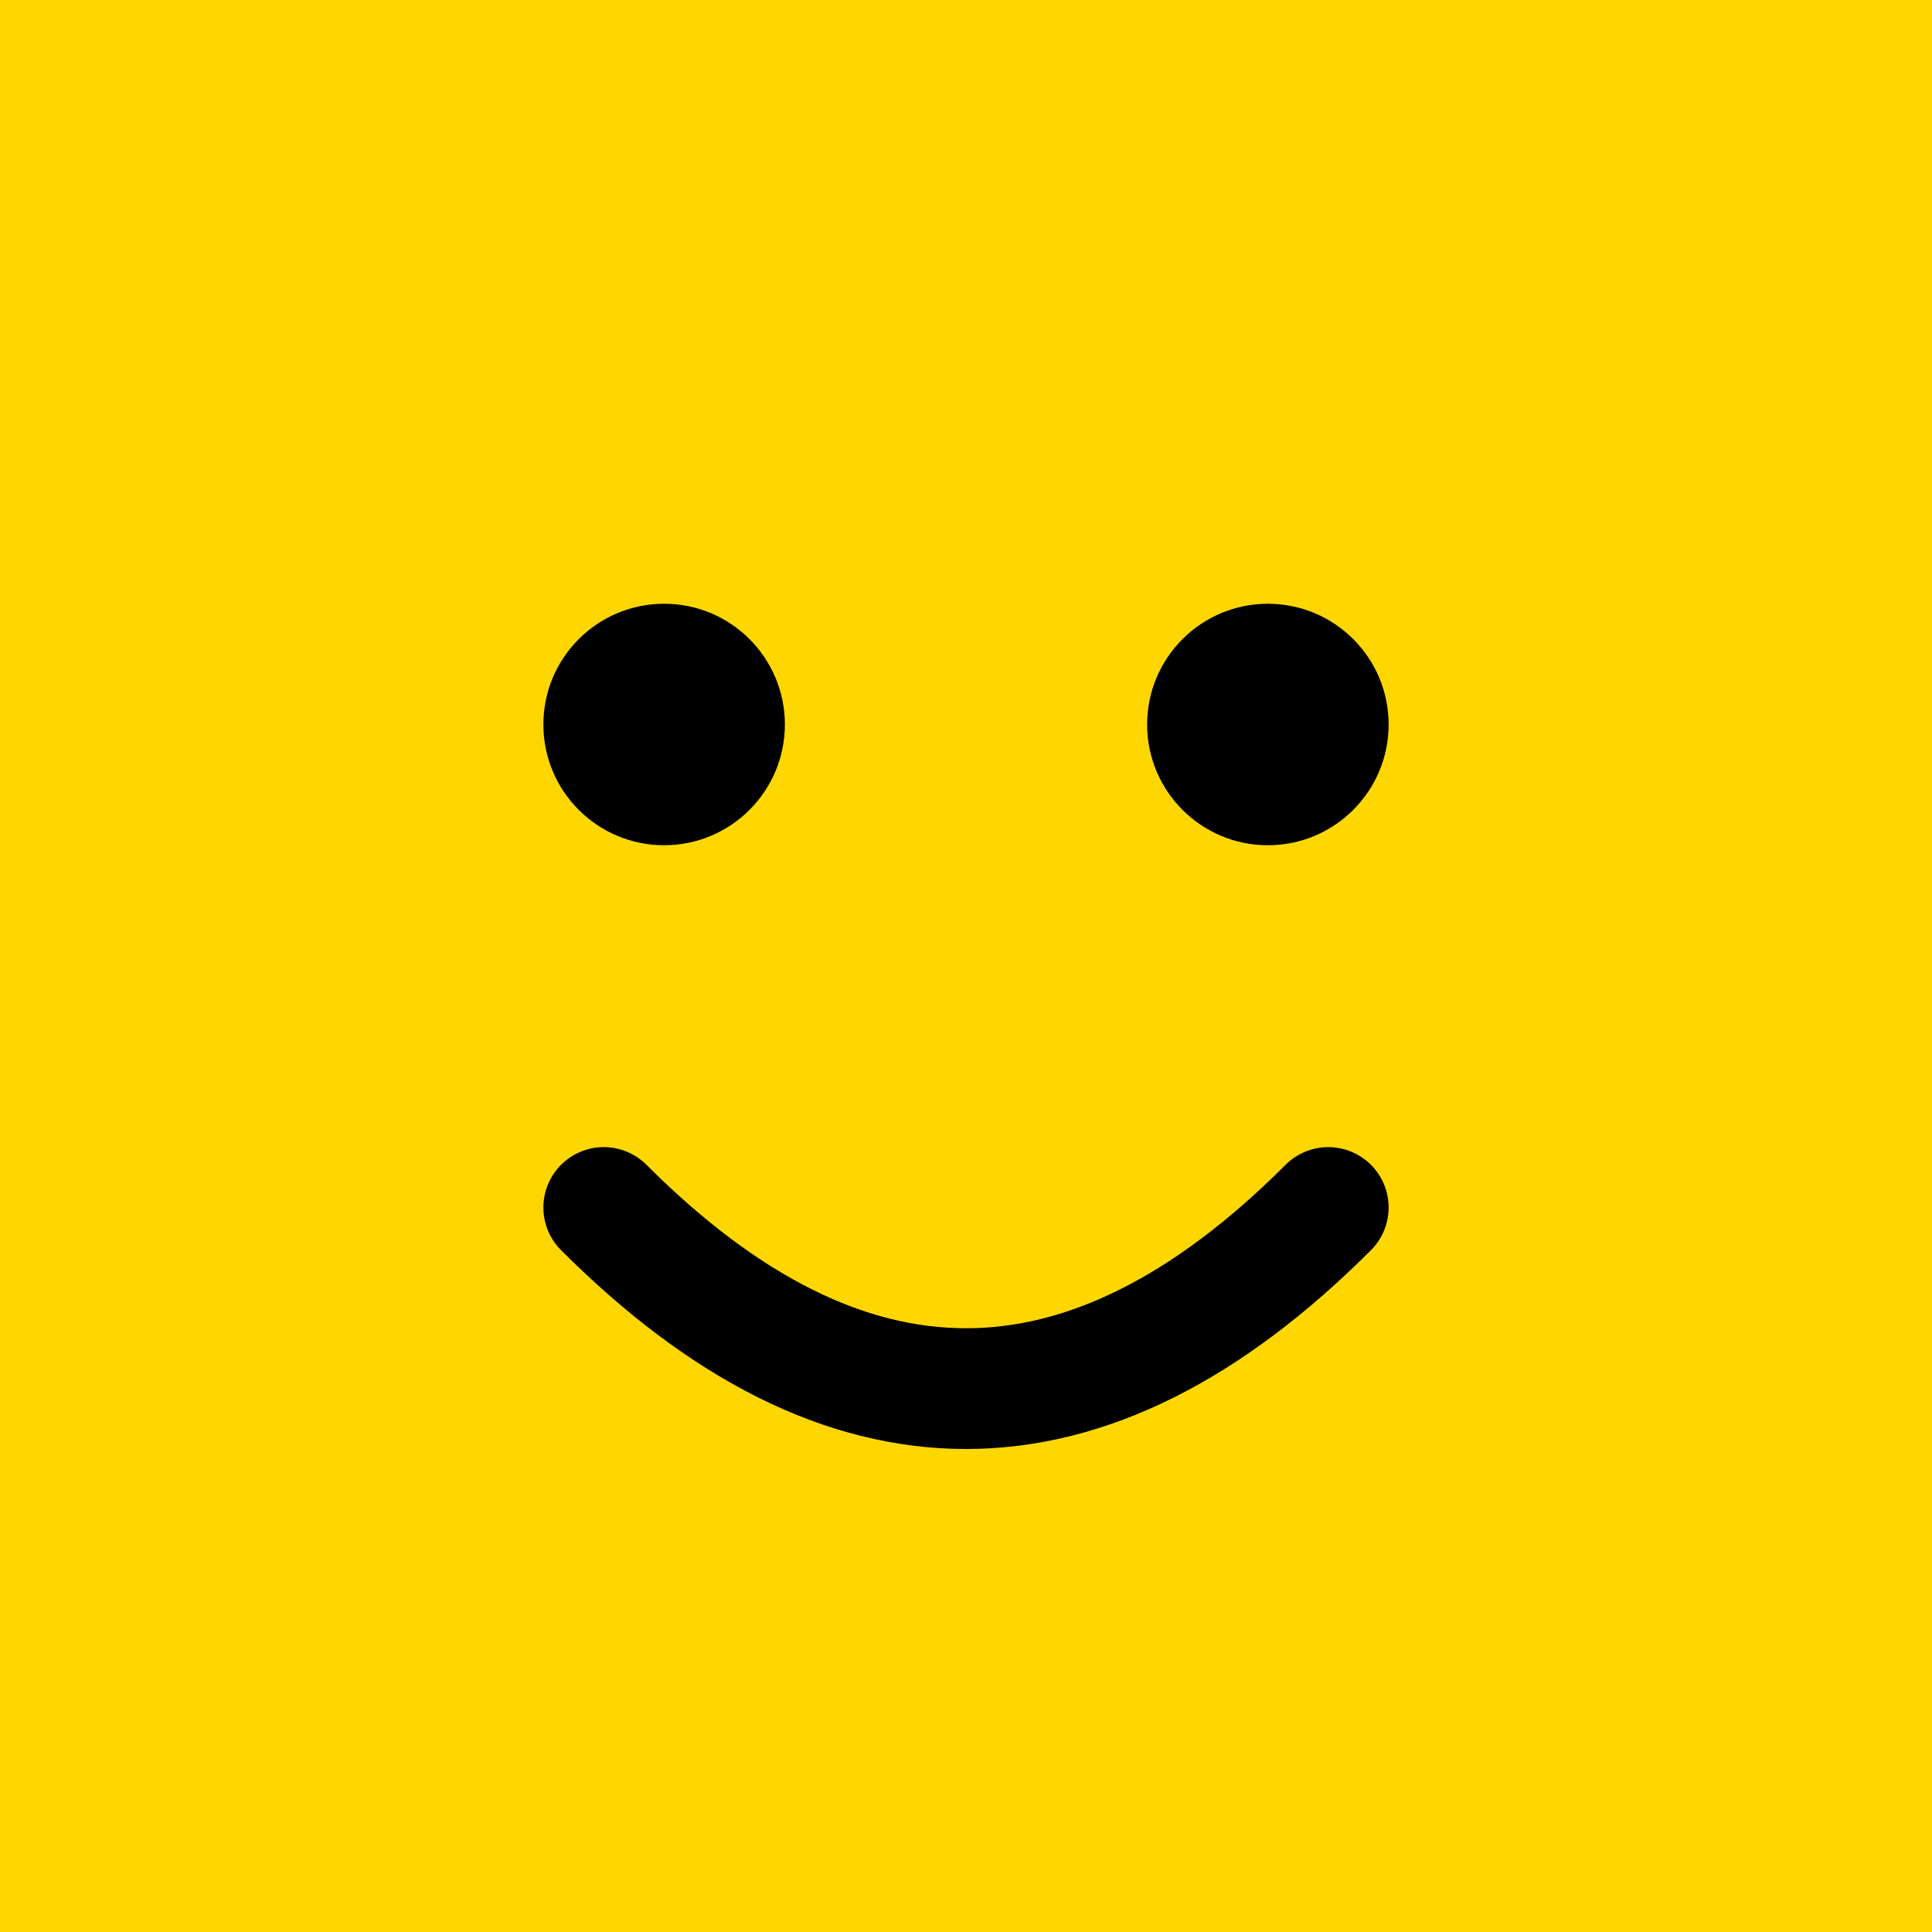 <svg width="32" height="32" viewBox="0 0 32 32" xmlns="http://www.w3.org/2000/svg">
  <!-- Yellow background -->
  <rect width="32" height="32" fill="#FFD700"/>
  
  <!-- Smiley face in black -->
  <g fill="#000000">
    <!-- Left eye -->
    <circle cx="11" cy="12" r="2"/>
    
    <!-- Right eye -->
    <circle cx="21" cy="12" r="2"/>
    
    <!-- Smile -->
    <path d="M10 20 Q16 26 22 20" stroke="#000000" stroke-width="2" fill="none" stroke-linecap="round"/>
  </g>
</svg>